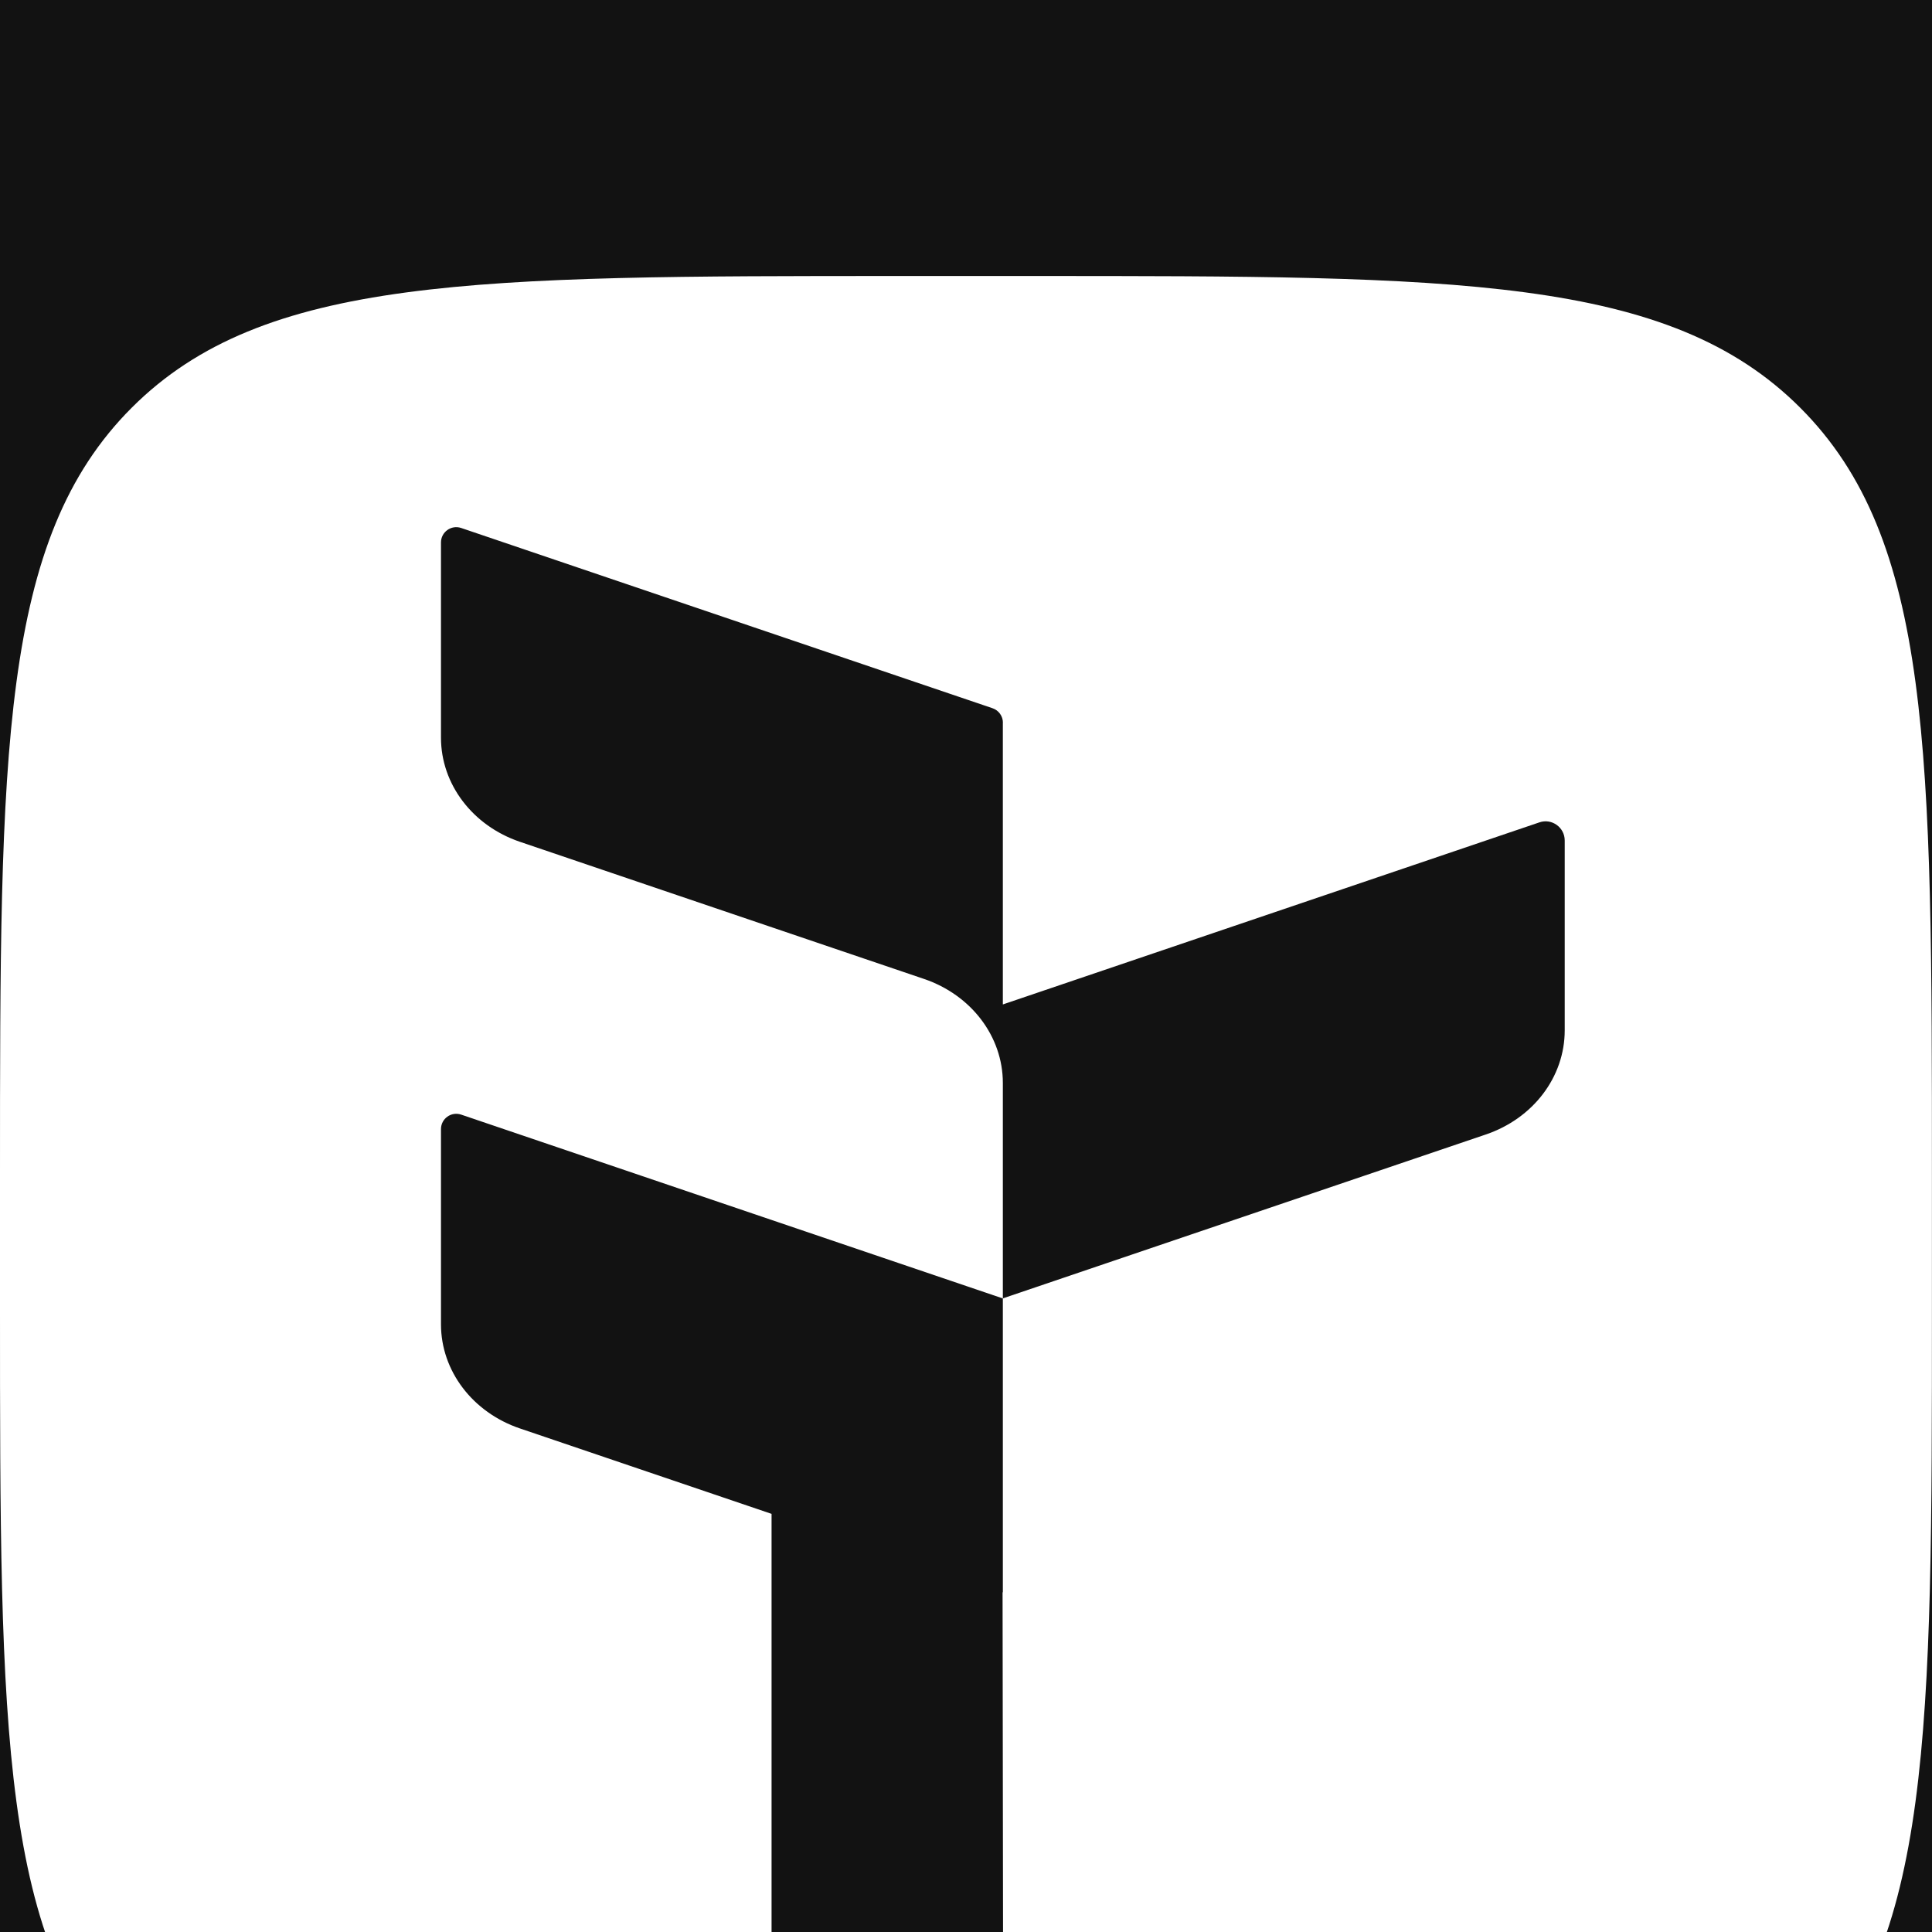 <svg fill="none" viewBox="0 0 28 28" xmlns="http://www.w3.org/2000/svg" aria-label="Flower icon" class="h-[28px] w-[28px]"><rect width="28" height="28" fill="#1E1E1E"></rect><path d="m-571-406c0-1.105 0.895-2 2-2h21785c1.1 0 2 0.895 2 2v6751c0 1.1-0.9 2-2 2h-21785c-1.105 0-2-0.9-2-2v-6751z" fill="#444"></path><path d="m-569-407h21785v-2h-21785v2zm21786 1v6751h2v-6751h-2zm-1 6752h-21785v2h21785v-2zm-21786-1v-6751h-2v6751h2zm1 1c-0.552 0-1-0.45-1-1h-2c0 1.66 1.343 3 3 3v-2zm21786-1c0 0.55-0.4 1-1 1v2c1.7 0 3-1.34 3-3h-2zm-1-6752c0.6 0 1 0.448 1 1h2c0-1.657-1.3-3-3-3v2zm-21785-2c-1.657 0-3 1.343-3 3h2c0-0.552 0.448-1 1-1v-2z" fill="#fff" fill-opacity=".1"></path><g clip-path="url(#b)"><rect transform="translate(-80 -32)" width="1440" height="3838" fill="#121212"></rect><g filter="url(#a)"><path d="m1.909 1.909c-1.909 1.909-1.909 4.982-1.909 11.127v1.927c0 6.146 0 9.218 1.909 11.127s4.982 1.909 11.127 1.909h1.927c6.146 0 9.218 0 11.127-1.909 1.909-1.909 1.909-4.982 1.909-11.127v-1.927c0-6.146 0-9.218-1.909-11.127-1.909-1.909-4.982-1.909-11.127-1.909h-1.927c-6.146 0-9.218 0-11.127 1.909zm12.626 4.565c0-0.095-0.061-0.18-0.151-0.21l-7.7-2.612c-0.144-0.049-0.293 0.058-0.293 0.21v2.829c0 0.673 0.457 1.276 1.144 1.509l5.855 1.987c0.687 0.233 1.143 0.834 1.144 1.507v0.002 3.122l-7.85-2.664c-0.144-0.049-0.293 0.058-0.293 0.21v2.829c0 0.673 0.457 1.276 1.144 1.509l3.647 1.238v6.182c0 0.122 0.099 0.222 0.222 0.222h2.911c0.123 0 0.222-0.1 0.222-0.222l-0.007-5.046 0.004 0.001v-4.26l6.999-2.375c0.688-0.233 1.144-0.835 1.144-1.509v-2.752c0-0.19-0.187-0.324-0.366-0.263l-7.777 2.639v-4.084z" clip-rule="evenodd" fill="#fff" fill-rule="evenodd"></path></g></g><defs><filter id="a" x="-84" y="-32" width="1448" height="3845.7" color-interpolation-filters="sRGB" filterUnits="userSpaceOnUse"><feFlood flood-opacity="0" result="BackgroundImageFix"></feFlood><feColorMatrix in="SourceAlpha" result="hardAlpha" values="0 0 0 0 0 0 0 0 0 0 0 0 0 0 0 0 0 0 127 0"></feColorMatrix><feOffset dy="4"></feOffset><feGaussianBlur stdDeviation="2"></feGaussianBlur><feComposite in2="hardAlpha" operator="out"></feComposite><feColorMatrix values="0 0 0 0 0 0 0 0 0 0 0 0 0 0 0 0 0 0 0.25 0"></feColorMatrix><feBlend in2="BackgroundImageFix" result="effect1_dropShadow_162_6572"></feBlend><feBlend in="SourceGraphic" in2="effect1_dropShadow_162_6572" result="shape"></feBlend></filter><clipPath id="b"><rect transform="translate(-80 -32)" width="1440" height="3838" fill="#fff"></rect></clipPath></defs></svg>